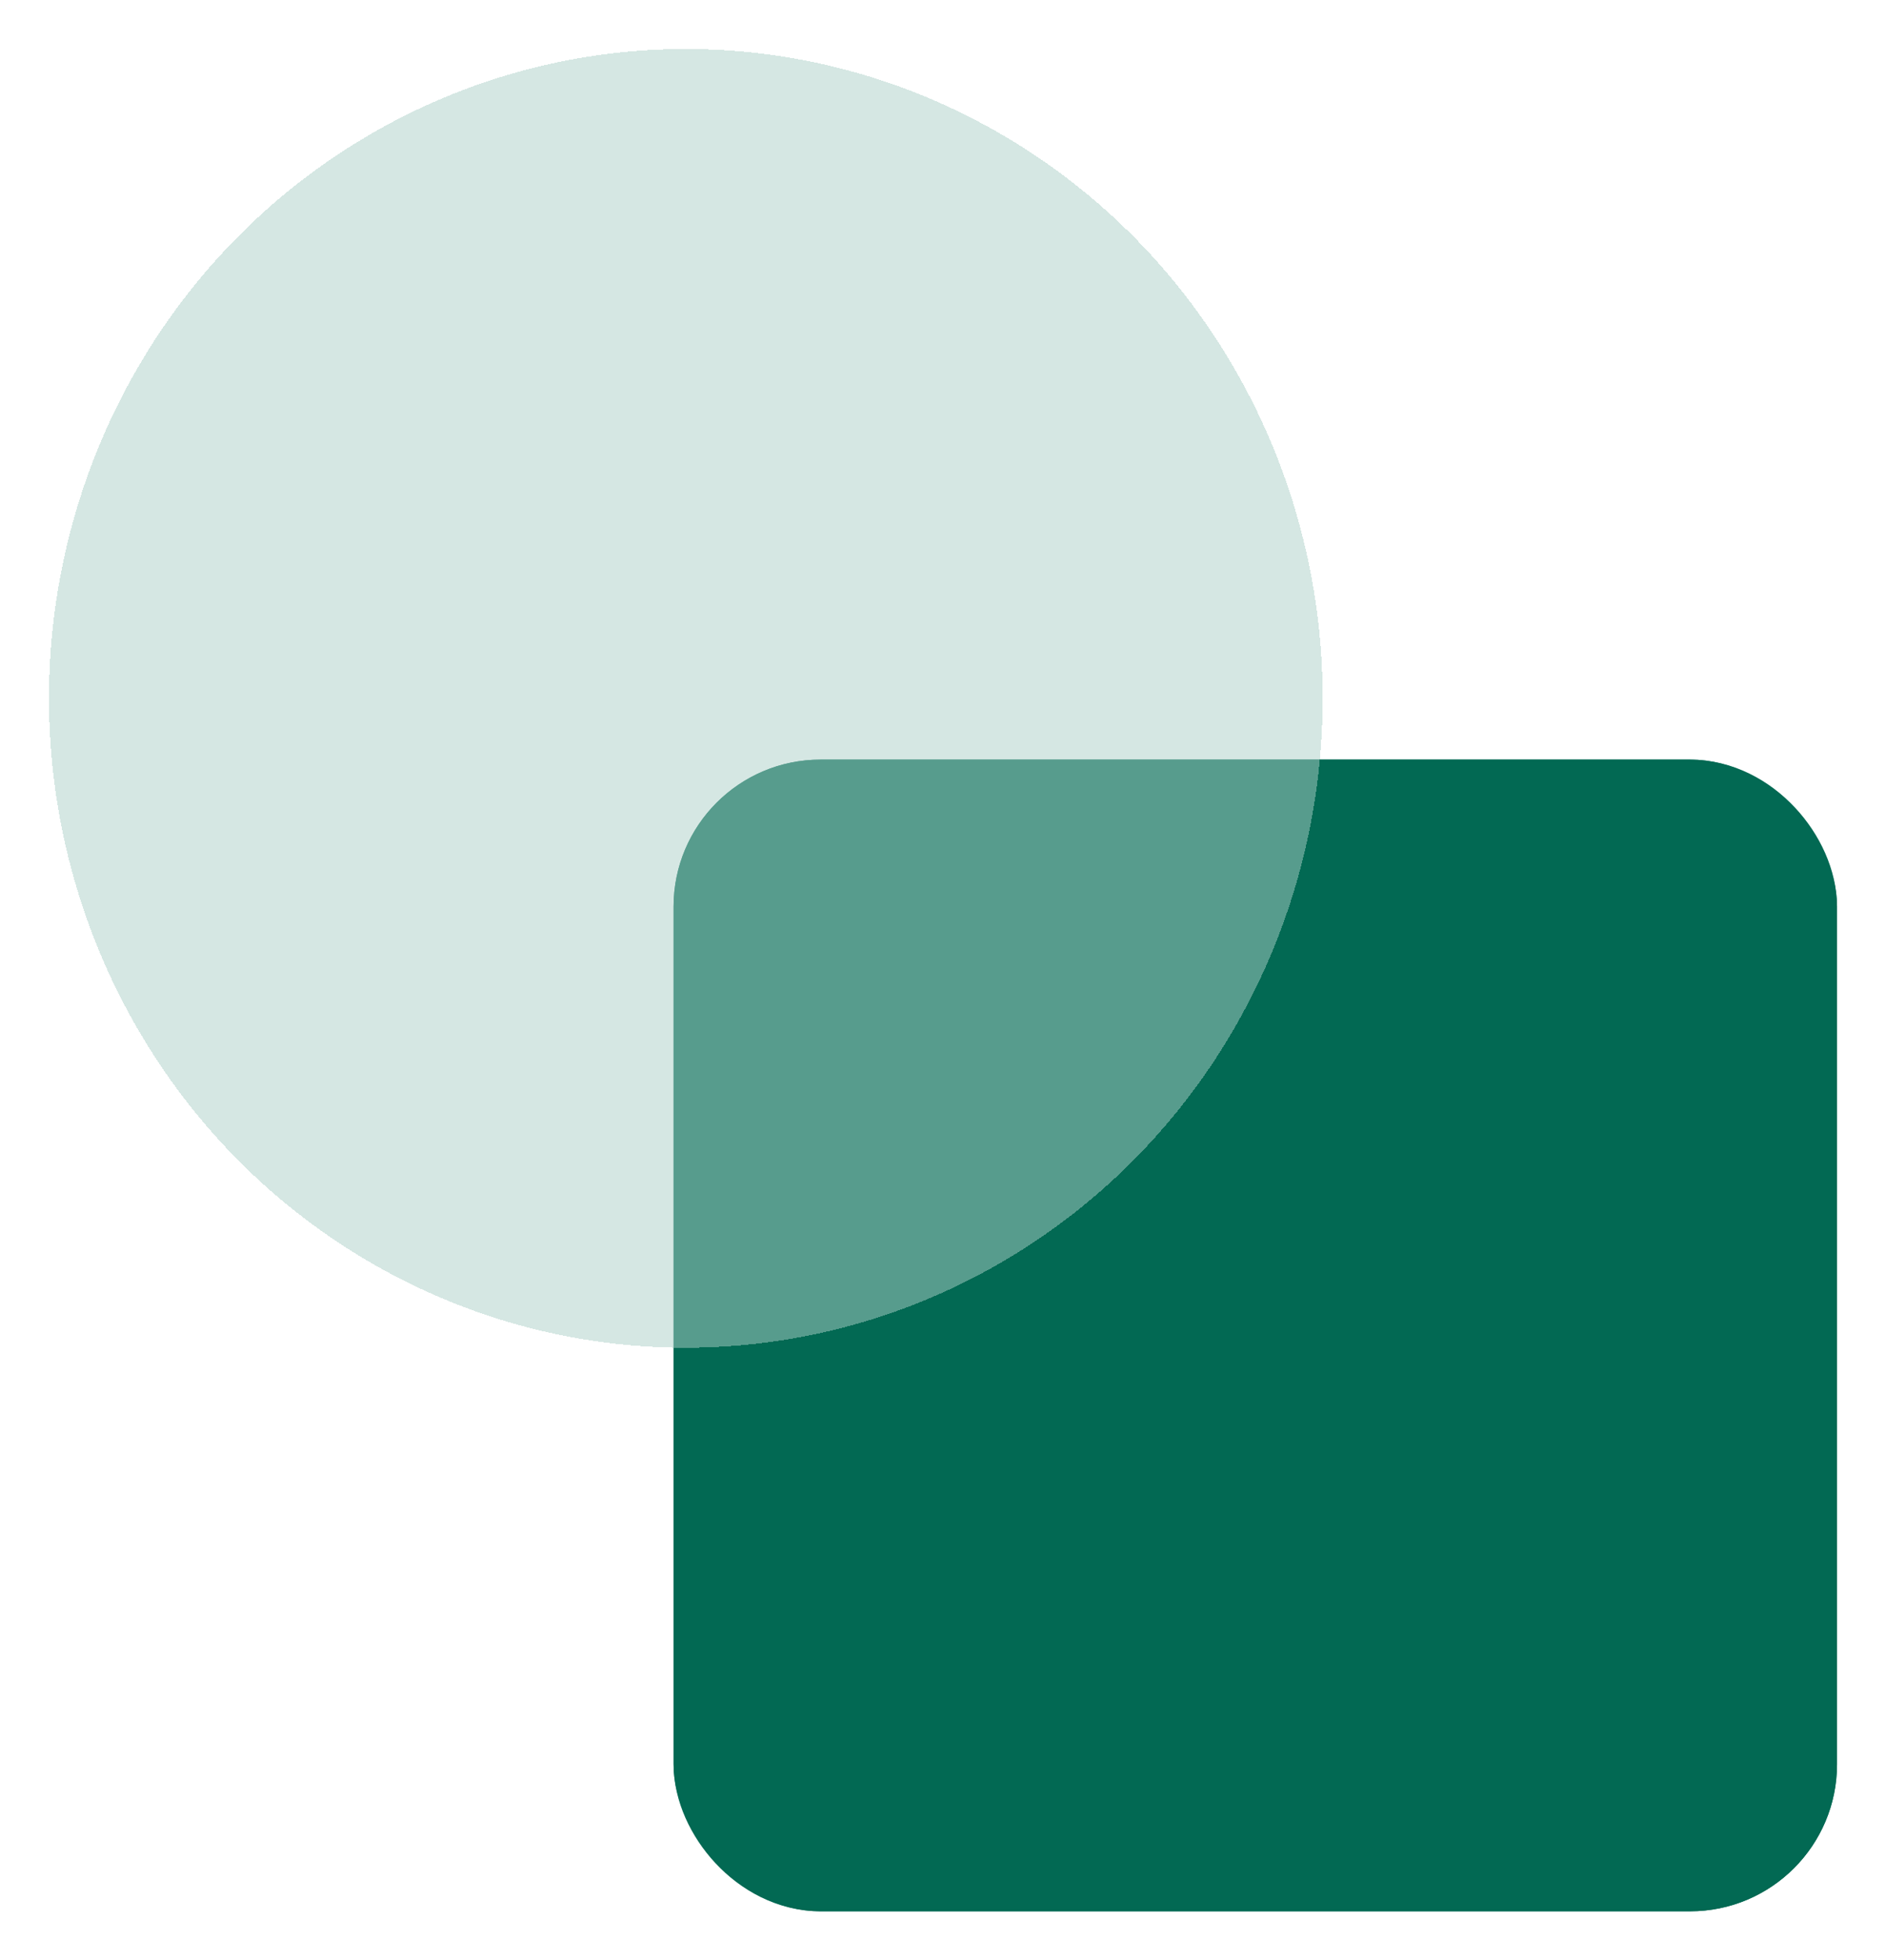 <svg width="154" height="160" viewBox="0 0 154 160" fill="none" xmlns="http://www.w3.org/2000/svg">
    <g filter="url(#filter0_d_190_683)">
    <rect x="55" y="62" width="95" height="94" rx="12" fill="#026953"/>
    <rect x="59" y="66" width="87" height="86" rx="8" stroke="#026953" stroke-width="8"/>
    </g>
    <g filter="url(#filter1_bd_190_683)">
    <ellipse cx="56" cy="57" rx="52" ry="53" fill="#ADD0C9" fill-opacity="0.5" shape-rendering="crispEdges"/>
    </g>
    <defs>
    <filter id="filter0_d_190_683" x="51" y="58" width="103" height="102" filterUnits="userSpaceOnUse" color-interpolation-filters="sRGB">
    <feFlood flood-opacity="0" result="BackgroundImageFix"/>
    <feColorMatrix in="SourceAlpha" type="matrix" values="0 0 0 0 0 0 0 0 0 0 0 0 0 0 0 0 0 0 127 0" result="hardAlpha"/>
    <feOffset/>
    <feGaussianBlur stdDeviation="2"/>
    <feComposite in2="hardAlpha" operator="out"/>
    <feColorMatrix type="matrix" values="0 0 0 0 0 0 0 0 0 0 0 0 0 0 0 0 0 0 0.15 0"/>
    <feBlend mode="normal" in2="BackgroundImageFix" result="effect1_dropShadow_190_683"/>
    <feBlend mode="normal" in="SourceGraphic" in2="effect1_dropShadow_190_683" result="shape"/>
    </filter>
    <filter id="filter1_bd_190_683" x="0" y="0" width="112" height="114" filterUnits="userSpaceOnUse" color-interpolation-filters="sRGB">
    <feFlood flood-opacity="0" result="BackgroundImageFix"/>
    <feGaussianBlur in="BackgroundImageFix" stdDeviation="2"/>
    <feComposite in2="SourceAlpha" operator="in" result="effect1_backgroundBlur_190_683"/>
    <feColorMatrix in="SourceAlpha" type="matrix" values="0 0 0 0 0 0 0 0 0 0 0 0 0 0 0 0 0 0 127 0" result="hardAlpha"/>
    <feOffset/>
    <feGaussianBlur stdDeviation="2"/>
    <feComposite in2="hardAlpha" operator="out"/>
    <feColorMatrix type="matrix" values="0 0 0 0 0 0 0 0 0 0 0 0 0 0 0 0 0 0 0.15 0"/>
    <feBlend mode="normal" in2="effect1_backgroundBlur_190_683" result="effect2_dropShadow_190_683"/>
    <feBlend mode="normal" in="SourceGraphic" in2="effect2_dropShadow_190_683" result="shape"/>
    </filter>
    </defs>
    </svg>
    